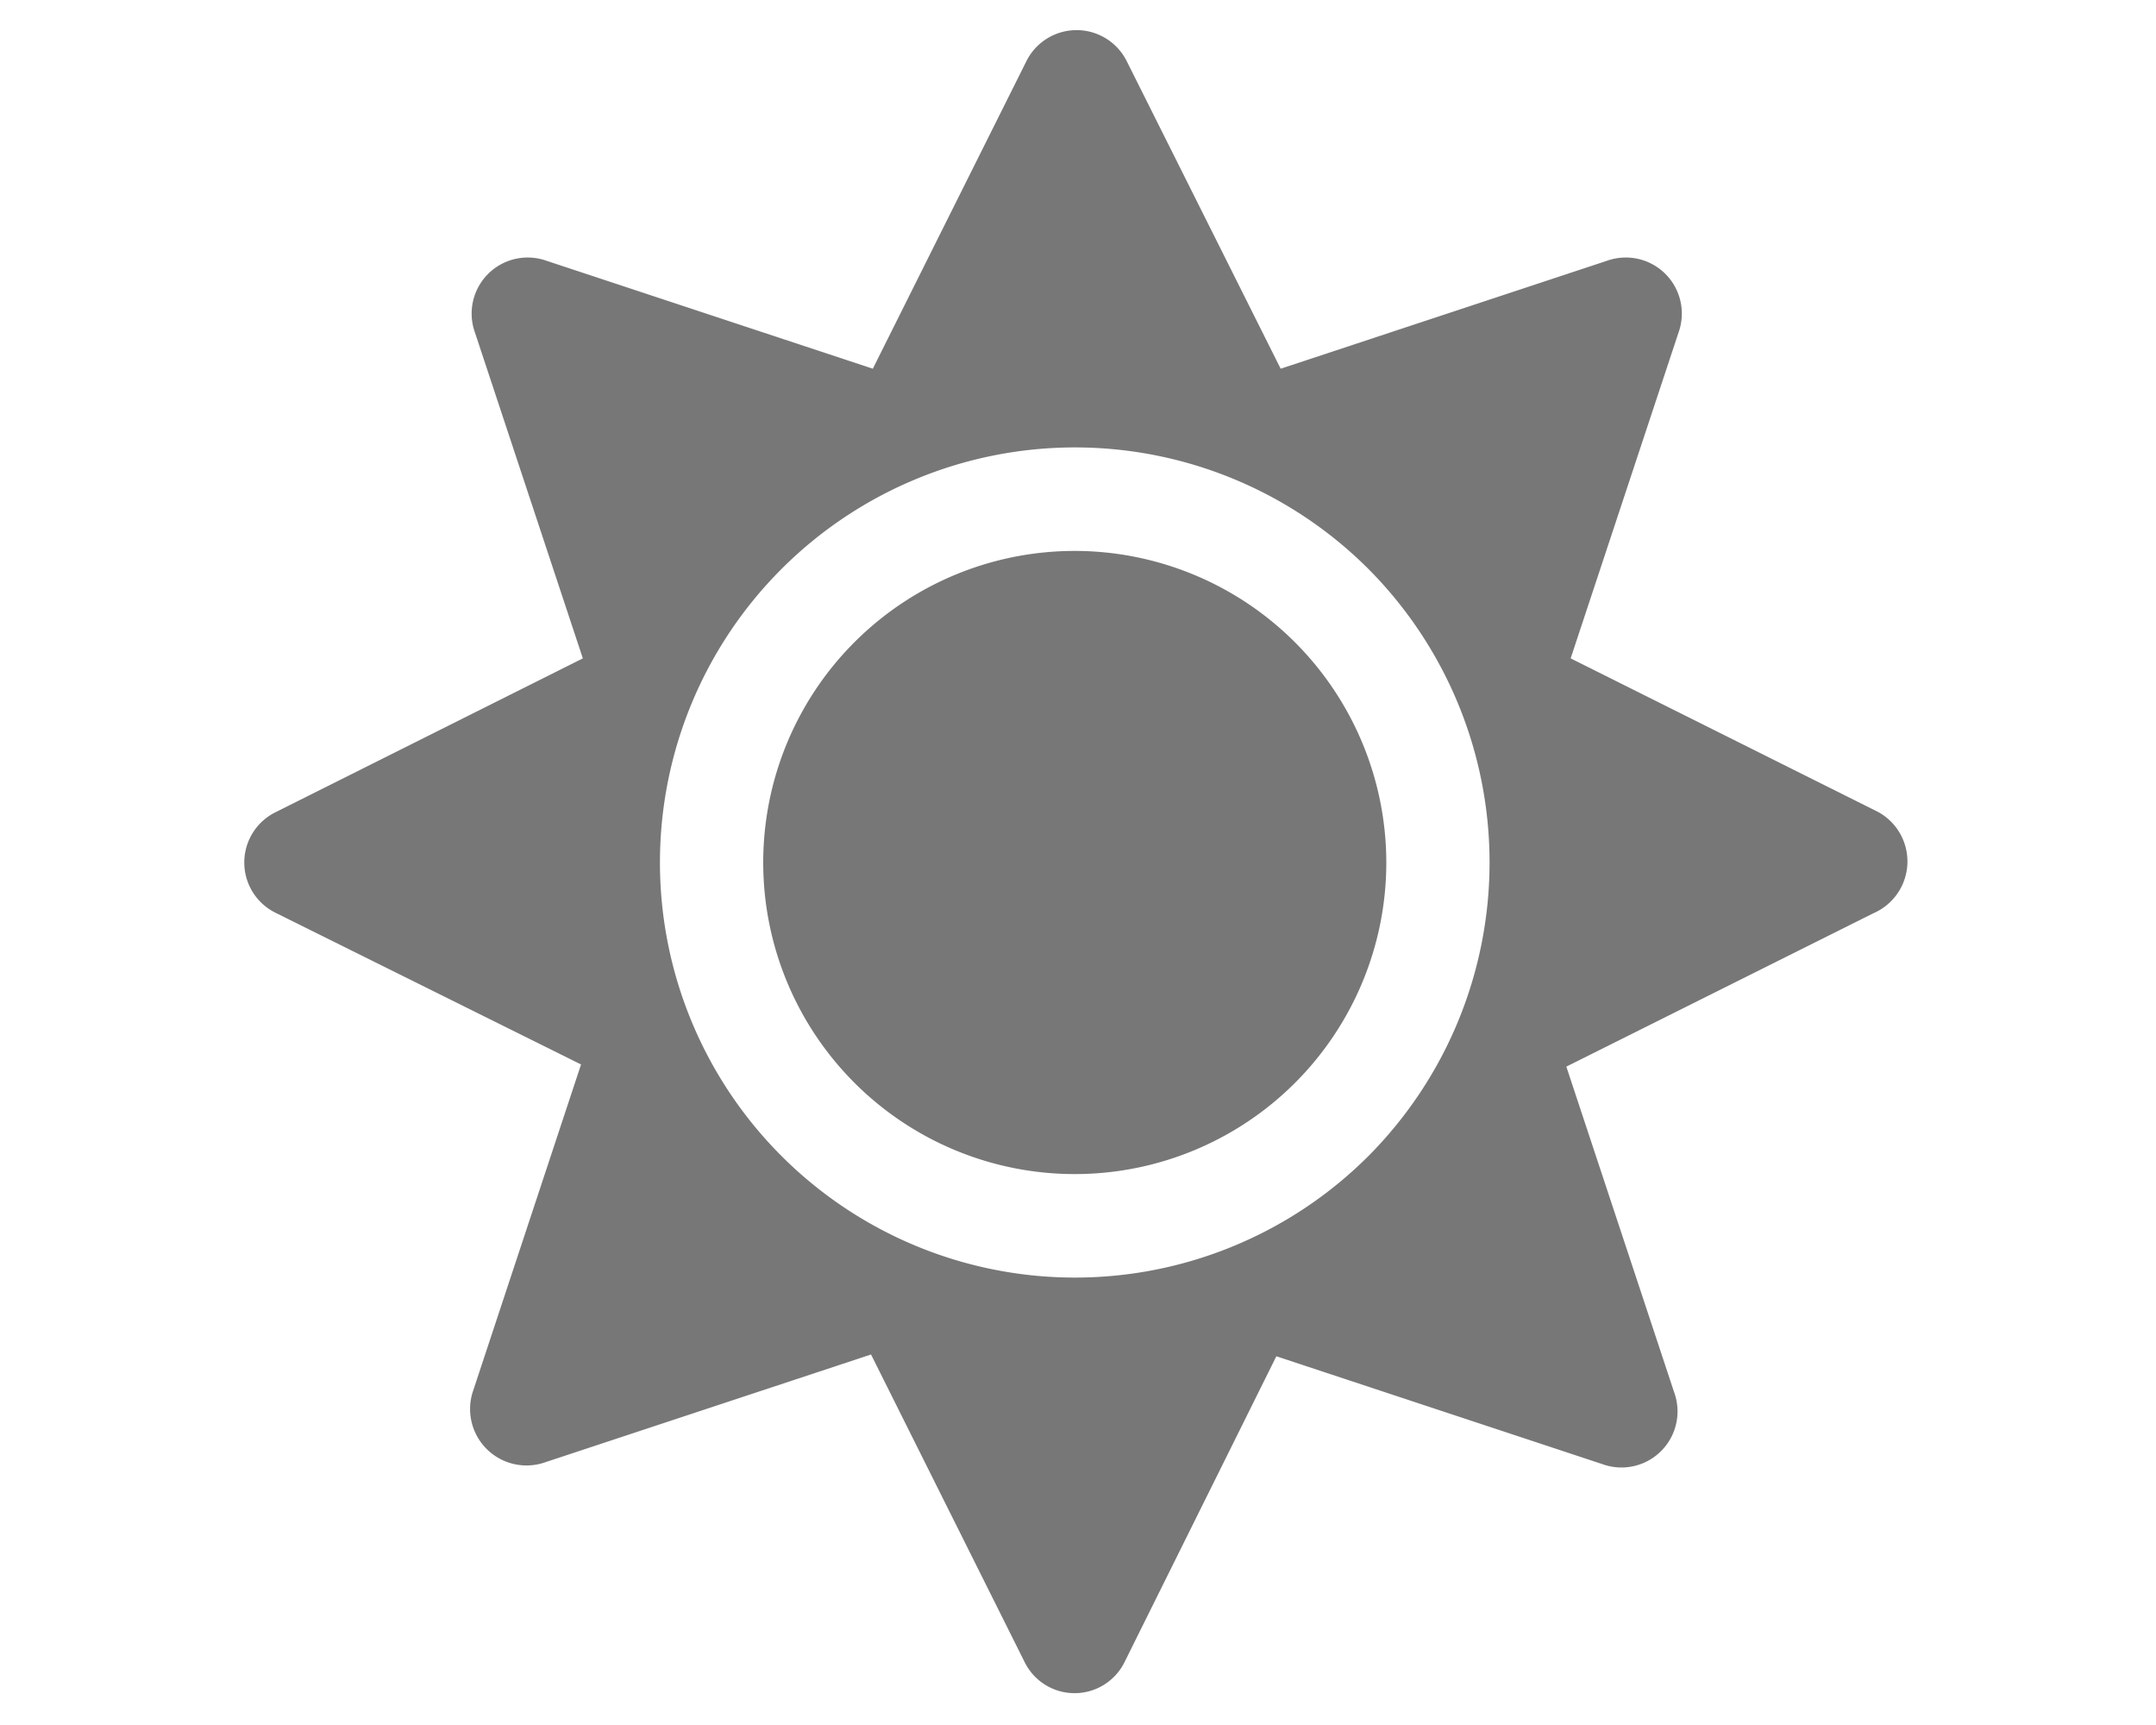 <svg id="Capa_1" data-name="Capa 1" xmlns="http://www.w3.org/2000/svg" viewBox="0 0 60 48"><defs><style>.cls-1{fill:#777;}</style></defs><path class="cls-1" d="M52.14,25.41l-8.55,4.27,3,9.06a1.56,1.56,0,0,1-2,2l-9.07-3L31.3,46.24a1.55,1.55,0,0,1-2.79,0l-4.27-8.55-9.07,3a1.57,1.57,0,0,1-2-2l3-9.07L7.67,25.4a1.56,1.56,0,0,1,0-2.8l8.55-4.28-3-9.06a1.56,1.56,0,0,1,2-2l9.07,3,4.27-8.55a1.56,1.56,0,0,1,2.8,0l4.28,8.55,9.07-3a1.56,1.56,0,0,1,2,2l-3,9.06,8.55,4.27A1.57,1.57,0,0,1,52.14,25.41ZM38.08,15.83a11.55,11.55,0,1,0,0,16.34A11.58,11.58,0,0,0,38.08,15.83Zm.5,8.17a8.67,8.67,0,1,1-8.67-8.67A8.68,8.68,0,0,1,38.58,24Z"/></svg>